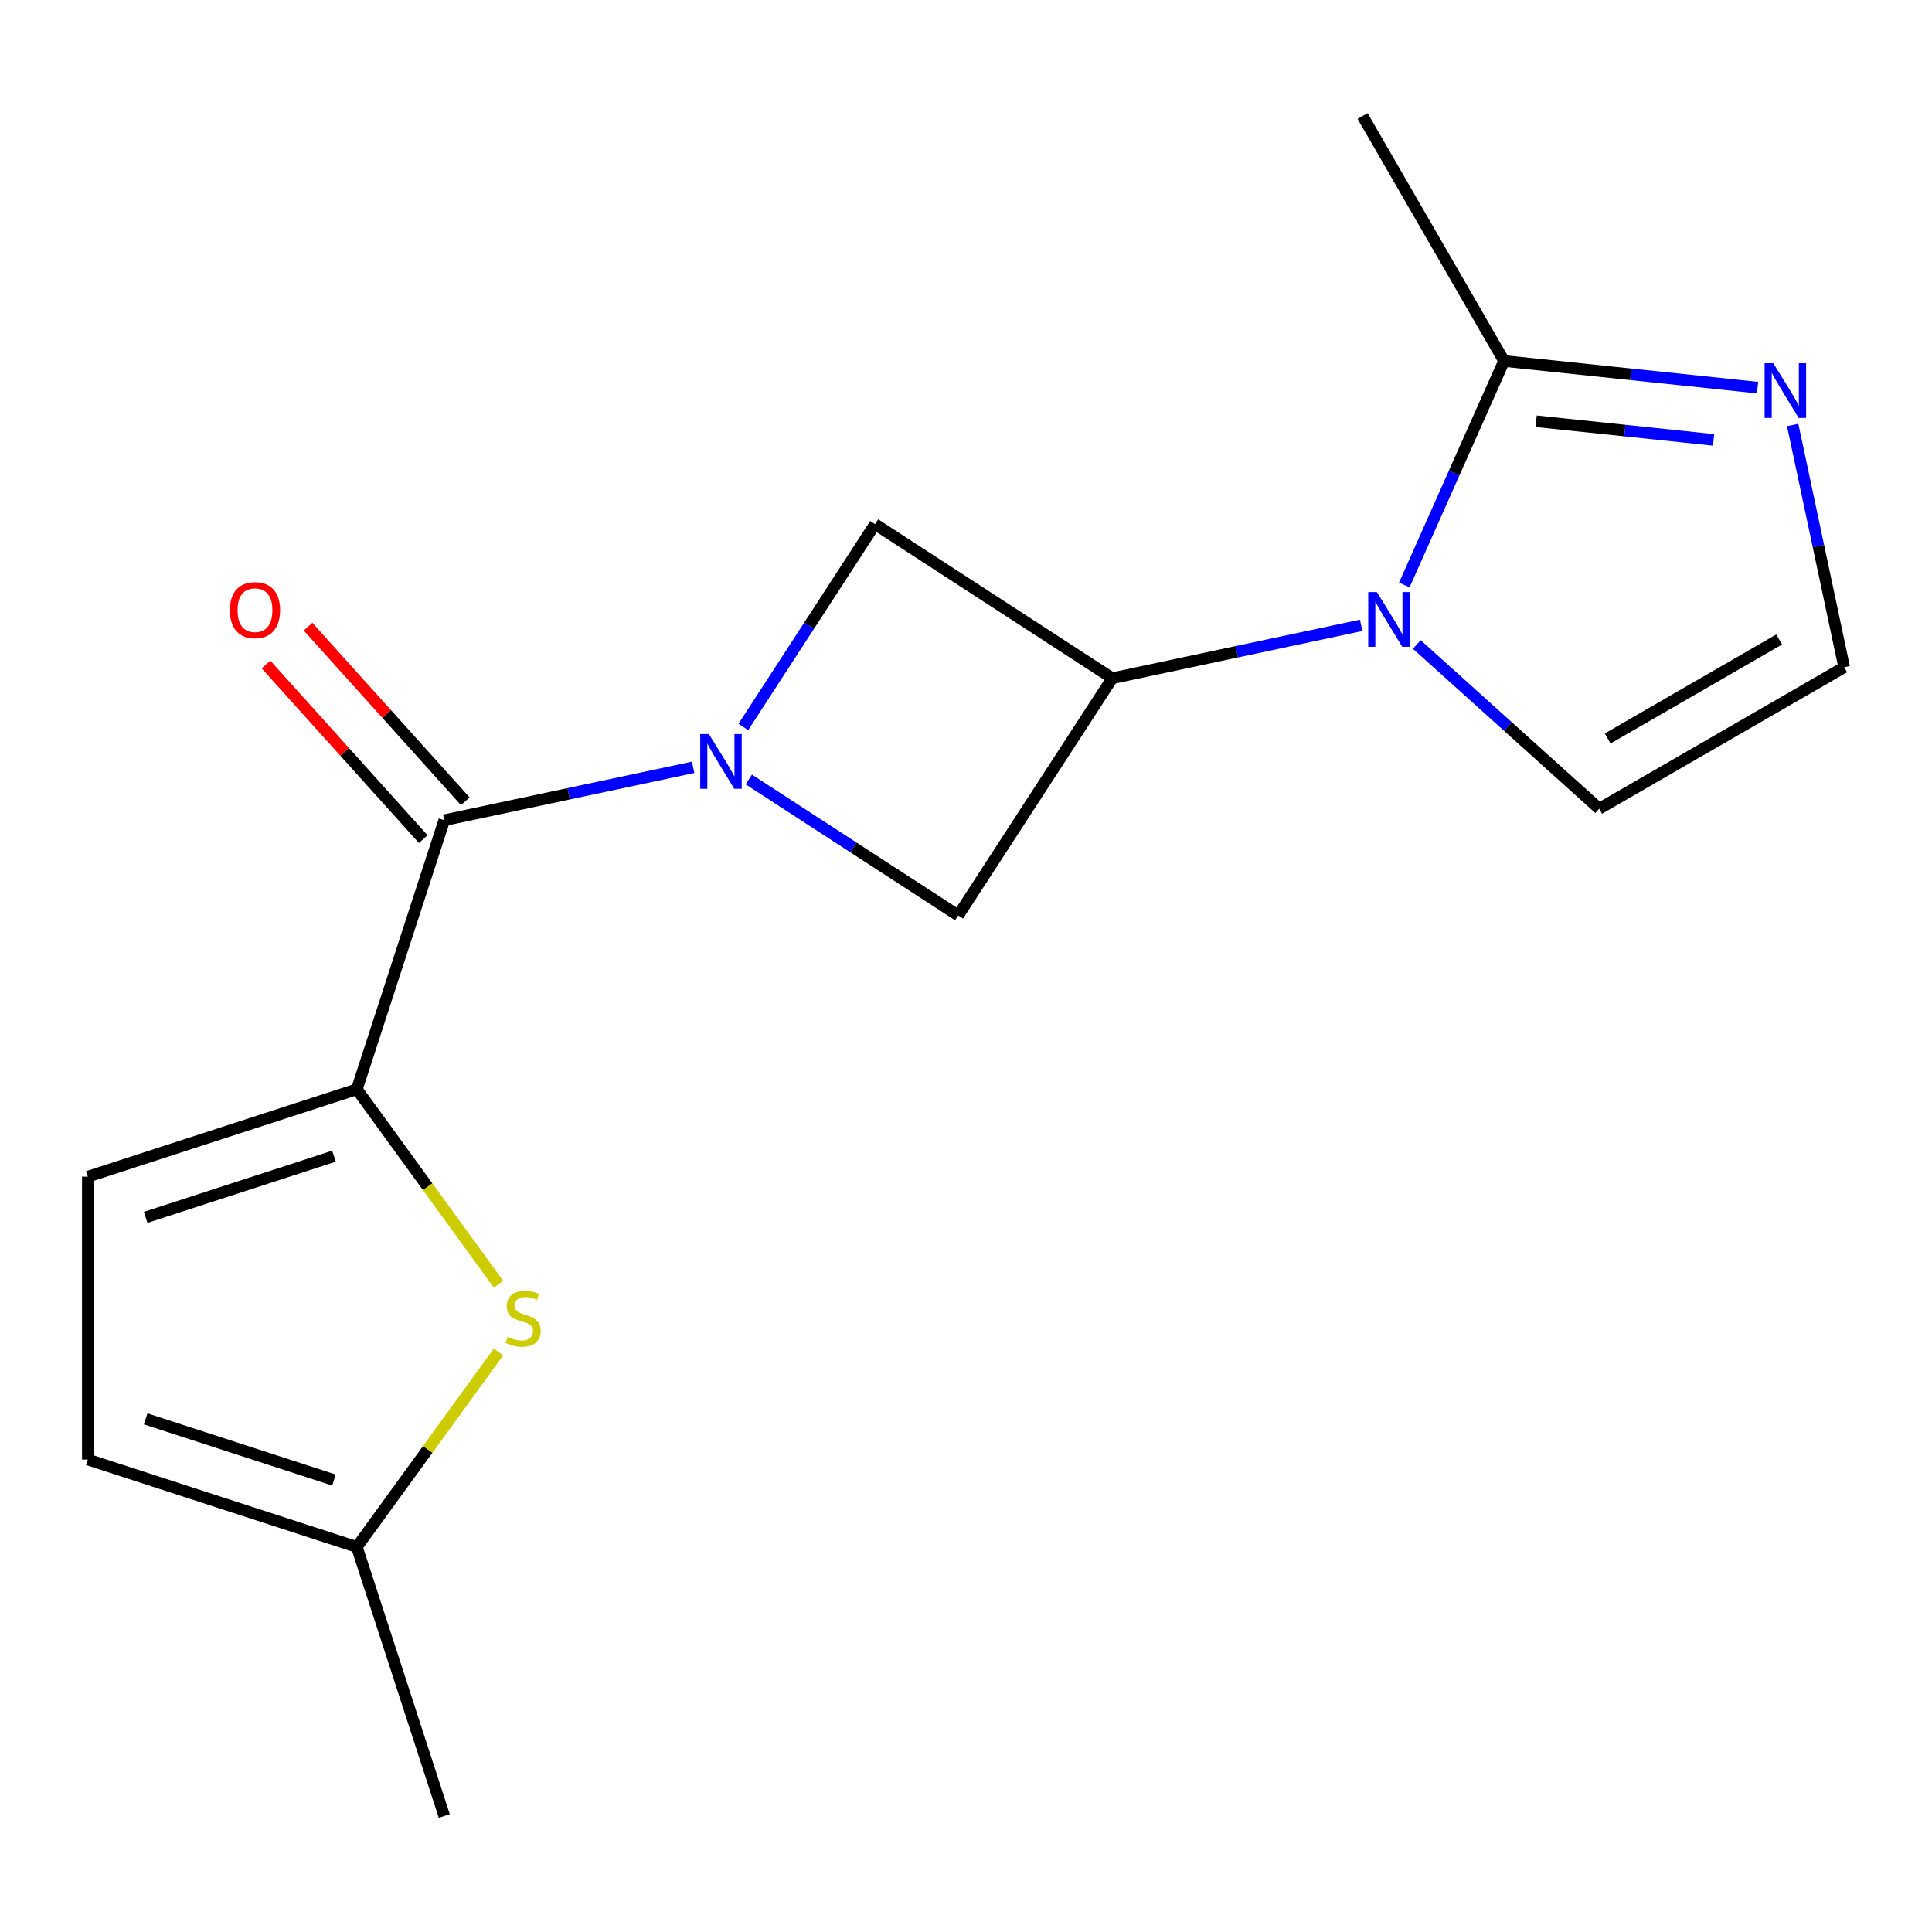 <?xml version='1.0' encoding='iso-8859-1'?>
<svg version='1.1' baseProfile='full'
              xmlns='http://www.w3.org/2000/svg'
                      xmlns:rdkit='http://www.rdkit.org/xml'
                      xmlns:xlink='http://www.w3.org/1999/xlink'
                  xml:space='preserve'
width='1000px' height='1000px' viewBox='0 0 1000 1000'>
<!-- END OF HEADER -->
<rect style='opacity:1.0;fill:#FFFFFF;stroke:none' width='1000' height='1000' x='0' y='0'> </rect>
<path class='bond-2' d='M 358.771,397.16 L 294.362,410.851' style='fill:none;fill-rule:evenodd;stroke:#0000FF;stroke-width:6px;stroke-linecap:butt;stroke-linejoin:miter;stroke-opacity:1' />
<path class='bond-2' d='M 294.362,410.851 L 229.953,424.542' style='fill:none;fill-rule:evenodd;stroke:#000000;stroke-width:6px;stroke-linecap:butt;stroke-linejoin:miter;stroke-opacity:1' />
<path class='bond-6' d='M 387.572,403.451 L 441.77,438.648' style='fill:none;fill-rule:evenodd;stroke:#0000FF;stroke-width:6px;stroke-linecap:butt;stroke-linejoin:miter;stroke-opacity:1' />
<path class='bond-6' d='M 441.77,438.648 L 495.969,473.845' style='fill:none;fill-rule:evenodd;stroke:#000000;stroke-width:6px;stroke-linecap:butt;stroke-linejoin:miter;stroke-opacity:1' />
<path class='bond-7' d='M 384.744,376.279 L 418.831,323.791' style='fill:none;fill-rule:evenodd;stroke:#0000FF;stroke-width:6px;stroke-linecap:butt;stroke-linejoin:miter;stroke-opacity:1' />
<path class='bond-7' d='M 418.831,323.791 L 452.917,271.303' style='fill:none;fill-rule:evenodd;stroke:#000000;stroke-width:6px;stroke-linecap:butt;stroke-linejoin:miter;stroke-opacity:1' />
<path class='bond-0' d='M 704.533,323.667 L 640.123,337.357' style='fill:none;fill-rule:evenodd;stroke:#0000FF;stroke-width:6px;stroke-linecap:butt;stroke-linejoin:miter;stroke-opacity:1' />
<path class='bond-0' d='M 640.123,337.357 L 575.714,351.048' style='fill:none;fill-rule:evenodd;stroke:#000000;stroke-width:6px;stroke-linecap:butt;stroke-linejoin:miter;stroke-opacity:1' />
<path class='bond-5' d='M 726.867,302.785 L 752.677,244.815' style='fill:none;fill-rule:evenodd;stroke:#0000FF;stroke-width:6px;stroke-linecap:butt;stroke-linejoin:miter;stroke-opacity:1' />
<path class='bond-5' d='M 752.677,244.815 L 778.487,186.846' style='fill:none;fill-rule:evenodd;stroke:#000000;stroke-width:6px;stroke-linecap:butt;stroke-linejoin:miter;stroke-opacity:1' />
<path class='bond-13' d='M 733.333,333.572 L 780.538,376.075' style='fill:none;fill-rule:evenodd;stroke:#0000FF;stroke-width:6px;stroke-linecap:butt;stroke-linejoin:miter;stroke-opacity:1' />
<path class='bond-13' d='M 780.538,376.075 L 827.743,418.579' style='fill:none;fill-rule:evenodd;stroke:#000000;stroke-width:6px;stroke-linecap:butt;stroke-linejoin:miter;stroke-opacity:1' />
<path class='bond-1' d='M 184.707,563.794 L 229.953,424.542' style='fill:none;fill-rule:evenodd;stroke:#000000;stroke-width:6px;stroke-linecap:butt;stroke-linejoin:miter;stroke-opacity:1' />
<path class='bond-4' d='M 184.707,563.794 L 221.368,614.254' style='fill:none;fill-rule:evenodd;stroke:#000000;stroke-width:6px;stroke-linecap:butt;stroke-linejoin:miter;stroke-opacity:1' />
<path class='bond-4' d='M 221.368,614.254 L 258.029,664.713' style='fill:none;fill-rule:evenodd;stroke:#CCCC00;stroke-width:6px;stroke-linecap:butt;stroke-linejoin:miter;stroke-opacity:1' />
<path class='bond-9' d='M 184.707,563.794 L 45.455,609.04' style='fill:none;fill-rule:evenodd;stroke:#000000;stroke-width:6px;stroke-linecap:butt;stroke-linejoin:miter;stroke-opacity:1' />
<path class='bond-9' d='M 172.868,598.431 L 75.392,630.103' style='fill:none;fill-rule:evenodd;stroke:#000000;stroke-width:6px;stroke-linecap:butt;stroke-linejoin:miter;stroke-opacity:1' />
<path class='bond-14' d='M 240.834,414.744 L 200.14,369.549' style='fill:none;fill-rule:evenodd;stroke:#000000;stroke-width:6px;stroke-linecap:butt;stroke-linejoin:miter;stroke-opacity:1' />
<path class='bond-14' d='M 200.14,369.549 L 159.446,324.355' style='fill:none;fill-rule:evenodd;stroke:#FF0000;stroke-width:6px;stroke-linecap:butt;stroke-linejoin:miter;stroke-opacity:1' />
<path class='bond-14' d='M 219.072,434.339 L 178.378,389.144' style='fill:none;fill-rule:evenodd;stroke:#000000;stroke-width:6px;stroke-linecap:butt;stroke-linejoin:miter;stroke-opacity:1' />
<path class='bond-14' d='M 178.378,389.144 L 137.684,343.949' style='fill:none;fill-rule:evenodd;stroke:#FF0000;stroke-width:6px;stroke-linecap:butt;stroke-linejoin:miter;stroke-opacity:1' />
<path class='bond-3' d='M 575.714,351.048 L 452.917,271.303' style='fill:none;fill-rule:evenodd;stroke:#000000;stroke-width:6px;stroke-linecap:butt;stroke-linejoin:miter;stroke-opacity:1' />
<path class='bond-17' d='M 575.714,351.048 L 495.969,473.845' style='fill:none;fill-rule:evenodd;stroke:#000000;stroke-width:6px;stroke-linecap:butt;stroke-linejoin:miter;stroke-opacity:1' />
<path class='bond-10' d='M 258.029,699.785 L 221.368,750.245' style='fill:none;fill-rule:evenodd;stroke:#CCCC00;stroke-width:6px;stroke-linecap:butt;stroke-linejoin:miter;stroke-opacity:1' />
<path class='bond-10' d='M 221.368,750.245 L 184.707,800.704' style='fill:none;fill-rule:evenodd;stroke:#000000;stroke-width:6px;stroke-linecap:butt;stroke-linejoin:miter;stroke-opacity:1' />
<path class='bond-8' d='M 778.487,186.846 L 844.095,193.741' style='fill:none;fill-rule:evenodd;stroke:#000000;stroke-width:6px;stroke-linecap:butt;stroke-linejoin:miter;stroke-opacity:1' />
<path class='bond-8' d='M 844.095,193.741 L 909.703,200.637' style='fill:none;fill-rule:evenodd;stroke:#0000FF;stroke-width:6px;stroke-linecap:butt;stroke-linejoin:miter;stroke-opacity:1' />
<path class='bond-8' d='M 795.108,218.038 L 841.034,222.865' style='fill:none;fill-rule:evenodd;stroke:#000000;stroke-width:6px;stroke-linecap:butt;stroke-linejoin:miter;stroke-opacity:1' />
<path class='bond-8' d='M 841.034,222.865 L 886.959,227.692' style='fill:none;fill-rule:evenodd;stroke:#0000FF;stroke-width:6px;stroke-linecap:butt;stroke-linejoin:miter;stroke-opacity:1' />
<path class='bond-15' d='M 778.487,186.846 L 705.278,60.043' style='fill:none;fill-rule:evenodd;stroke:#000000;stroke-width:6px;stroke-linecap:butt;stroke-linejoin:miter;stroke-opacity:1' />
<path class='bond-19' d='M 927.891,219.971 L 941.218,282.67' style='fill:none;fill-rule:evenodd;stroke:#0000FF;stroke-width:6px;stroke-linecap:butt;stroke-linejoin:miter;stroke-opacity:1' />
<path class='bond-19' d='M 941.218,282.67 L 954.545,345.37' style='fill:none;fill-rule:evenodd;stroke:#000000;stroke-width:6px;stroke-linecap:butt;stroke-linejoin:miter;stroke-opacity:1' />
<path class='bond-11' d='M 45.455,609.04 L 45.455,755.458' style='fill:none;fill-rule:evenodd;stroke:#000000;stroke-width:6px;stroke-linecap:butt;stroke-linejoin:miter;stroke-opacity:1' />
<path class='bond-16' d='M 184.707,800.704 L 229.953,939.957' style='fill:none;fill-rule:evenodd;stroke:#000000;stroke-width:6px;stroke-linecap:butt;stroke-linejoin:miter;stroke-opacity:1' />
<path class='bond-18' d='M 184.707,800.704 L 45.455,755.458' style='fill:none;fill-rule:evenodd;stroke:#000000;stroke-width:6px;stroke-linecap:butt;stroke-linejoin:miter;stroke-opacity:1' />
<path class='bond-18' d='M 172.868,766.067 L 75.392,734.395' style='fill:none;fill-rule:evenodd;stroke:#000000;stroke-width:6px;stroke-linecap:butt;stroke-linejoin:miter;stroke-opacity:1' />
<path class='bond-12' d='M 954.545,345.37 L 827.743,418.579' style='fill:none;fill-rule:evenodd;stroke:#000000;stroke-width:6px;stroke-linecap:butt;stroke-linejoin:miter;stroke-opacity:1' />
<path class='bond-12' d='M 920.883,330.99 L 832.122,382.237' style='fill:none;fill-rule:evenodd;stroke:#000000;stroke-width:6px;stroke-linecap:butt;stroke-linejoin:miter;stroke-opacity:1' />
<path  class='atom-0' d='M 366.912 379.939
L 376.192 394.939
Q 377.112 396.419, 378.592 399.099
Q 380.072 401.779, 380.152 401.939
L 380.152 379.939
L 383.912 379.939
L 383.912 408.259
L 380.032 408.259
L 370.072 391.859
Q 368.912 389.939, 367.672 387.739
Q 366.472 385.539, 366.112 384.859
L 366.112 408.259
L 362.432 408.259
L 362.432 379.939
L 366.912 379.939
' fill='#0000FF'/>
<path  class='atom-1' d='M 712.673 306.446
L 721.953 321.446
Q 722.873 322.926, 724.353 325.606
Q 725.833 328.286, 725.913 328.446
L 725.913 306.446
L 729.673 306.446
L 729.673 334.766
L 725.793 334.766
L 715.833 318.366
Q 714.673 316.446, 713.433 314.246
Q 712.233 312.046, 711.873 311.366
L 711.873 334.766
L 708.193 334.766
L 708.193 306.446
L 712.673 306.446
' fill='#0000FF'/>
<path  class='atom-5' d='M 262.77 691.969
Q 263.09 692.089, 264.41 692.649
Q 265.73 693.209, 267.17 693.569
Q 268.65 693.889, 270.09 693.889
Q 272.77 693.889, 274.33 692.609
Q 275.89 691.289, 275.89 689.009
Q 275.89 687.449, 275.09 686.489
Q 274.33 685.529, 273.13 685.009
Q 271.93 684.489, 269.93 683.889
Q 267.41 683.129, 265.89 682.409
Q 264.41 681.689, 263.33 680.169
Q 262.29 678.649, 262.29 676.089
Q 262.29 672.529, 264.69 670.329
Q 267.13 668.129, 271.93 668.129
Q 275.21 668.129, 278.93 669.689
L 278.01 672.769
Q 274.61 671.369, 272.05 671.369
Q 269.29 671.369, 267.77 672.529
Q 266.25 673.649, 266.29 675.609
Q 266.29 677.129, 267.05 678.049
Q 267.85 678.969, 268.97 679.489
Q 270.13 680.009, 272.05 680.609
Q 274.61 681.409, 276.13 682.209
Q 277.65 683.009, 278.73 684.649
Q 279.85 686.249, 279.85 689.009
Q 279.85 692.929, 277.21 695.049
Q 274.61 697.129, 270.25 697.129
Q 267.73 697.129, 265.81 696.569
Q 263.93 696.049, 261.69 695.129
L 262.77 691.969
' fill='#CCCC00'/>
<path  class='atom-9' d='M 917.843 187.991
L 927.123 202.991
Q 928.043 204.471, 929.523 207.151
Q 931.003 209.831, 931.083 209.991
L 931.083 187.991
L 934.843 187.991
L 934.843 216.311
L 930.963 216.311
L 921.003 199.911
Q 919.843 197.991, 918.603 195.791
Q 917.403 193.591, 917.043 192.911
L 917.043 216.311
L 913.363 216.311
L 913.363 187.991
L 917.843 187.991
' fill='#0000FF'/>
<path  class='atom-15' d='M 118.98 315.811
Q 118.98 309.011, 122.34 305.211
Q 125.7 301.411, 131.98 301.411
Q 138.26 301.411, 141.62 305.211
Q 144.98 309.011, 144.98 315.811
Q 144.98 322.691, 141.58 326.611
Q 138.18 330.491, 131.98 330.491
Q 125.74 330.491, 122.34 326.611
Q 118.98 322.731, 118.98 315.811
M 131.98 327.291
Q 136.3 327.291, 138.62 324.411
Q 140.98 321.491, 140.98 315.811
Q 140.98 310.251, 138.62 307.451
Q 136.3 304.611, 131.98 304.611
Q 127.66 304.611, 125.3 307.411
Q 122.98 310.211, 122.98 315.811
Q 122.98 321.531, 125.3 324.411
Q 127.66 327.291, 131.98 327.291
' fill='#FF0000'/>
</svg>
